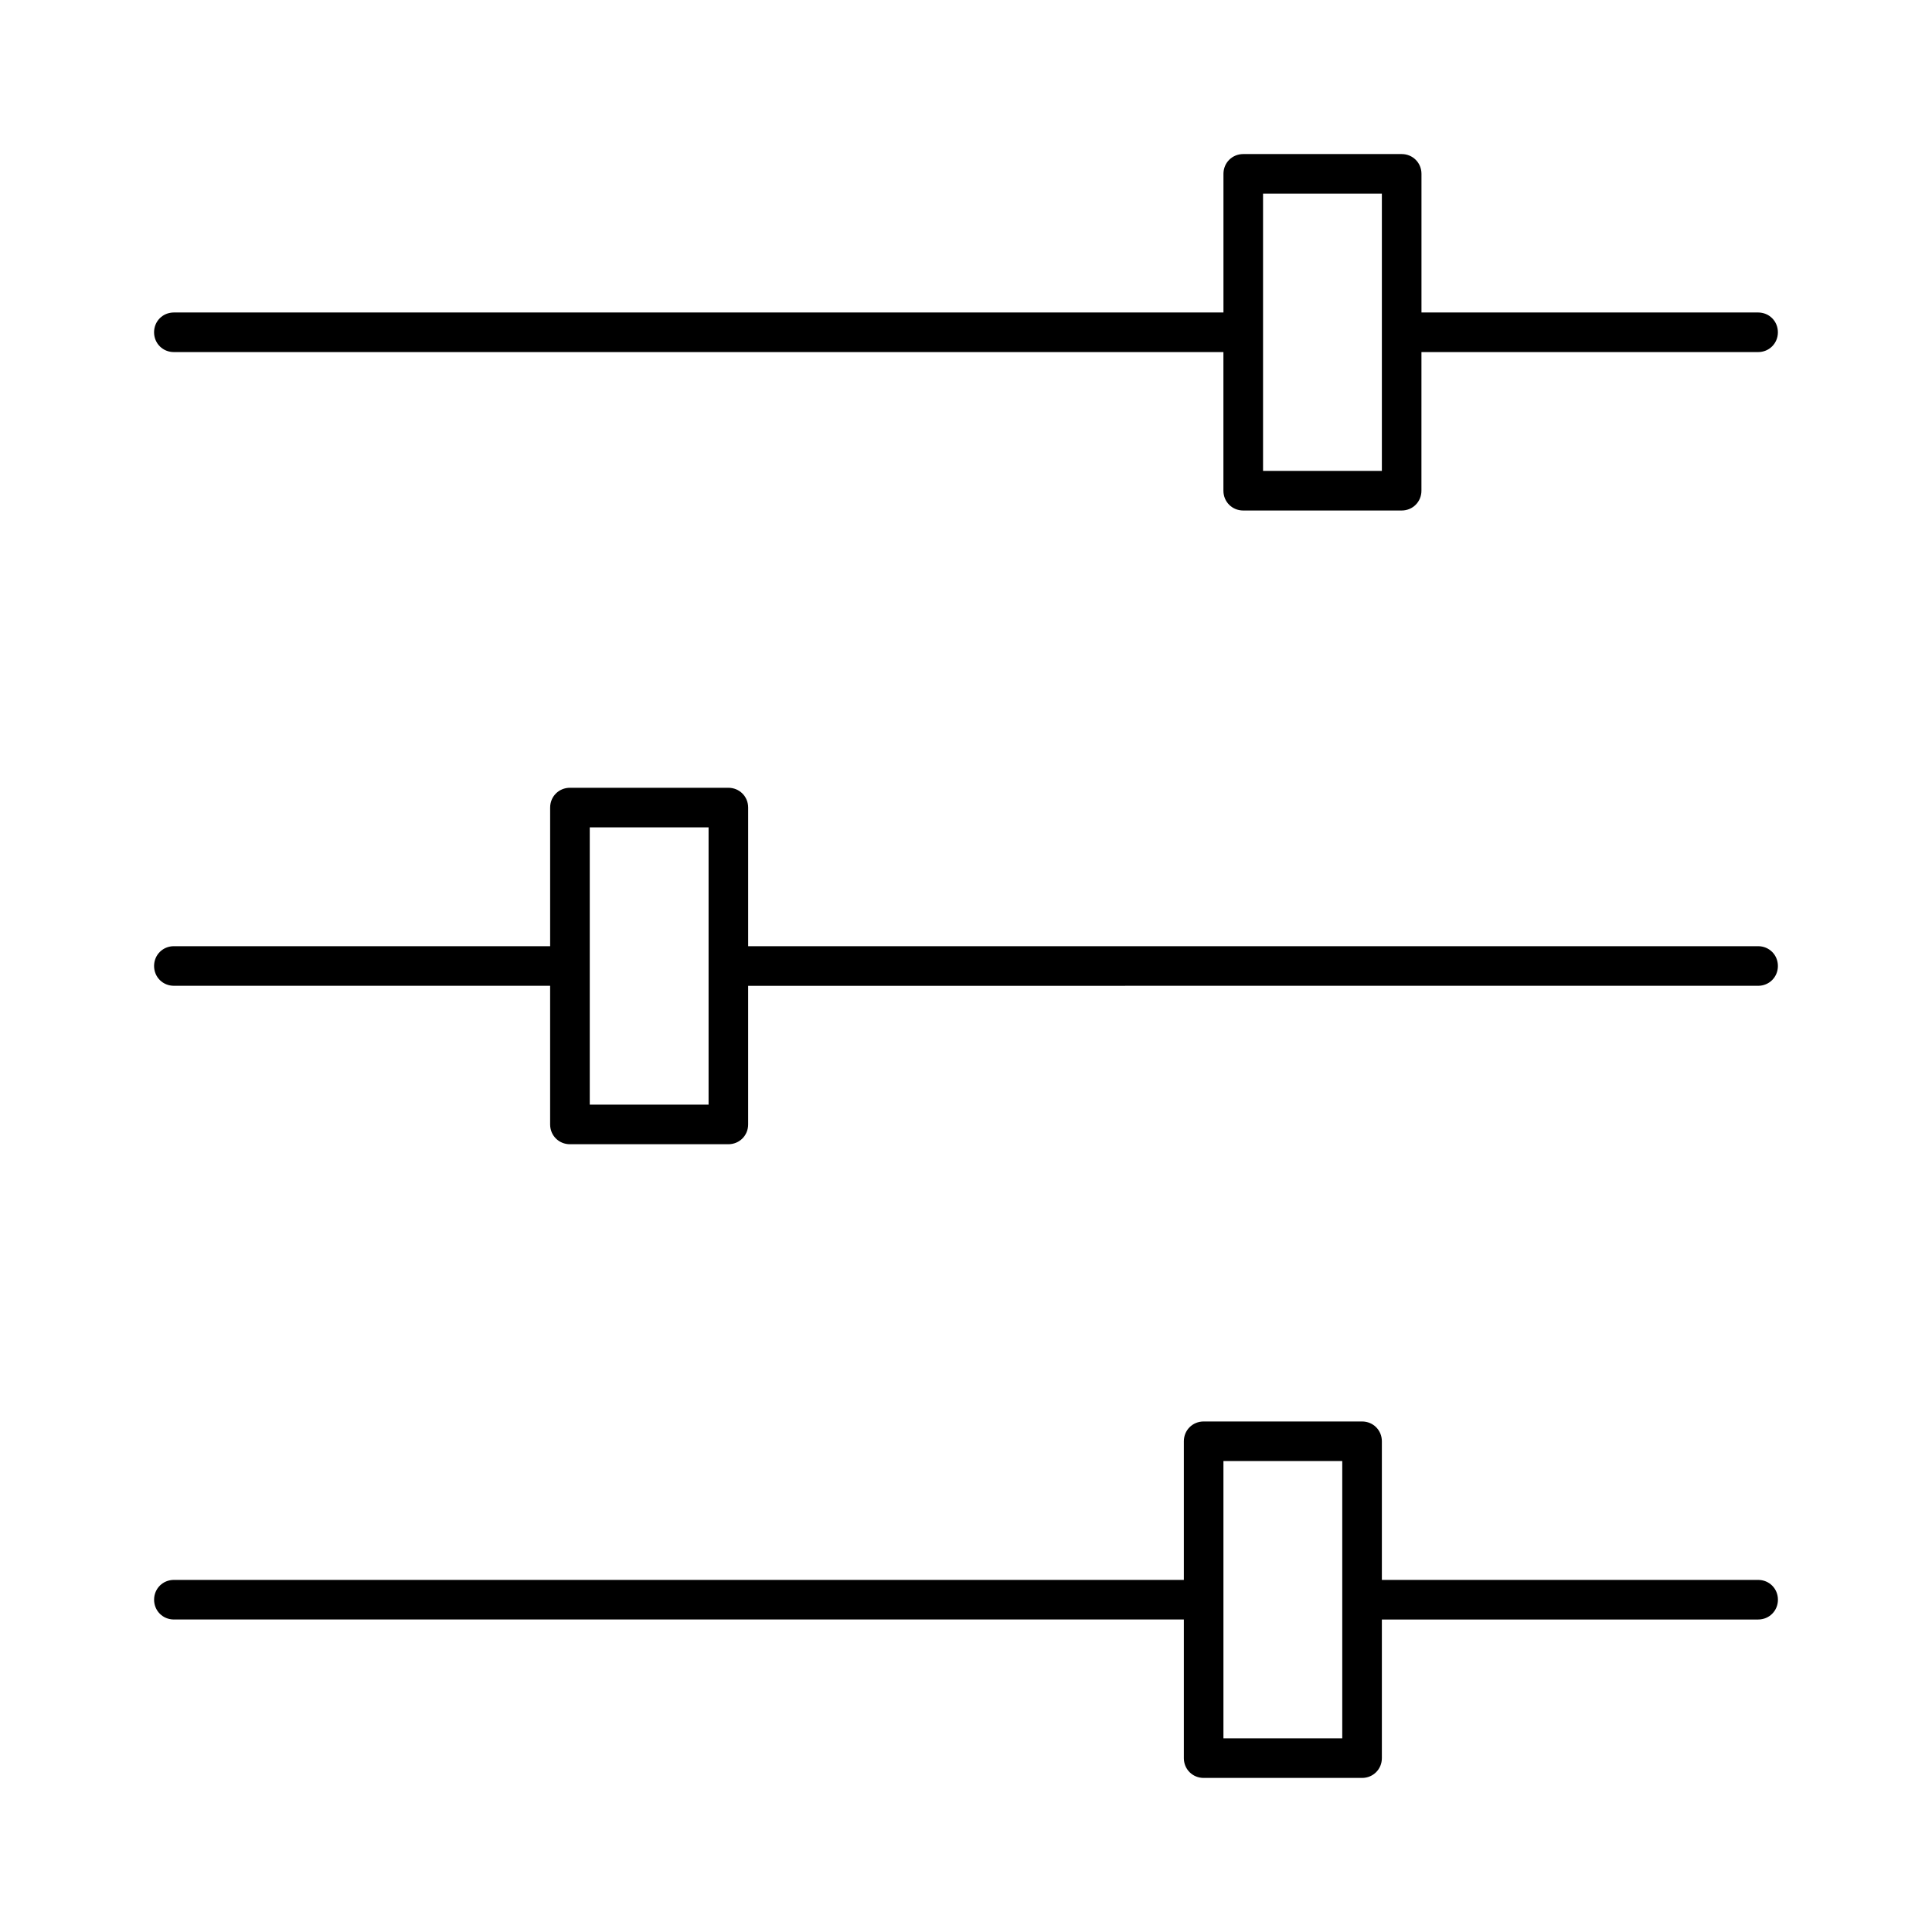 <?xml version="1.0" encoding="UTF-8"?>
<!-- Uploaded to: SVG Repo, www.svgrepo.com, Generator: SVG Repo Mixer Tools -->
<svg fill="#000000" width="800px" height="800px" version="1.1" viewBox="144 144 512 512" xmlns="http://www.w3.org/2000/svg">
 <g>
  <path d="m609.92 562.69h-99.711v-36.738c0-2.938-2.309-5.246-5.246-5.246h-41.984c-2.938 0-5.246 2.309-5.246 5.246v36.734l-267.65 0.004c-2.938 0-5.246 2.309-5.246 5.246s2.309 5.246 5.246 5.246h267.65v36.738c0 2.938 2.309 5.246 5.246 5.246h41.984c2.938 0 5.246-2.309 5.246-5.246v-36.734h99.715c2.938 0 5.246-2.309 5.246-5.246 0.004-2.941-2.305-5.25-5.246-5.25zm-110.21 41.984h-31.488v-73.473h31.488z"/>
  <path d="m609.92 394.75h-267.65v-36.734c0-2.938-2.309-5.246-5.246-5.246h-41.984c-2.938 0-5.246 2.309-5.246 5.246v36.734h-99.715c-2.938 0-5.246 2.309-5.246 5.246s2.309 5.246 5.246 5.246h99.711v36.742c0 2.938 2.309 5.246 5.246 5.246h41.984c2.938 0 5.246-2.309 5.246-5.246v-36.734l267.65-0.004c2.938 0 5.246-2.309 5.246-5.246 0.004-2.941-2.305-5.25-5.246-5.25zm-278.14 41.984h-31.488v-73.473h31.488z"/>
  <path d="m609.92 226.81h-89.215v-36.734c0-2.938-2.309-5.246-5.246-5.246h-41.984c-2.938 0-5.246 2.309-5.246 5.246v36.734h-278.15c-2.938 0-5.25 2.312-5.25 5.25s2.312 5.246 5.25 5.246h278.14v36.738c0 2.938 2.309 5.246 5.246 5.246h41.984c2.938 0 5.246-2.309 5.246-5.246l0.004-36.738h89.215c2.938 0 5.246-2.309 5.246-5.246 0.004-2.938-2.305-5.25-5.246-5.25zm-99.711 41.984h-31.488v-73.473h31.488z"/>
 </g>
</svg>